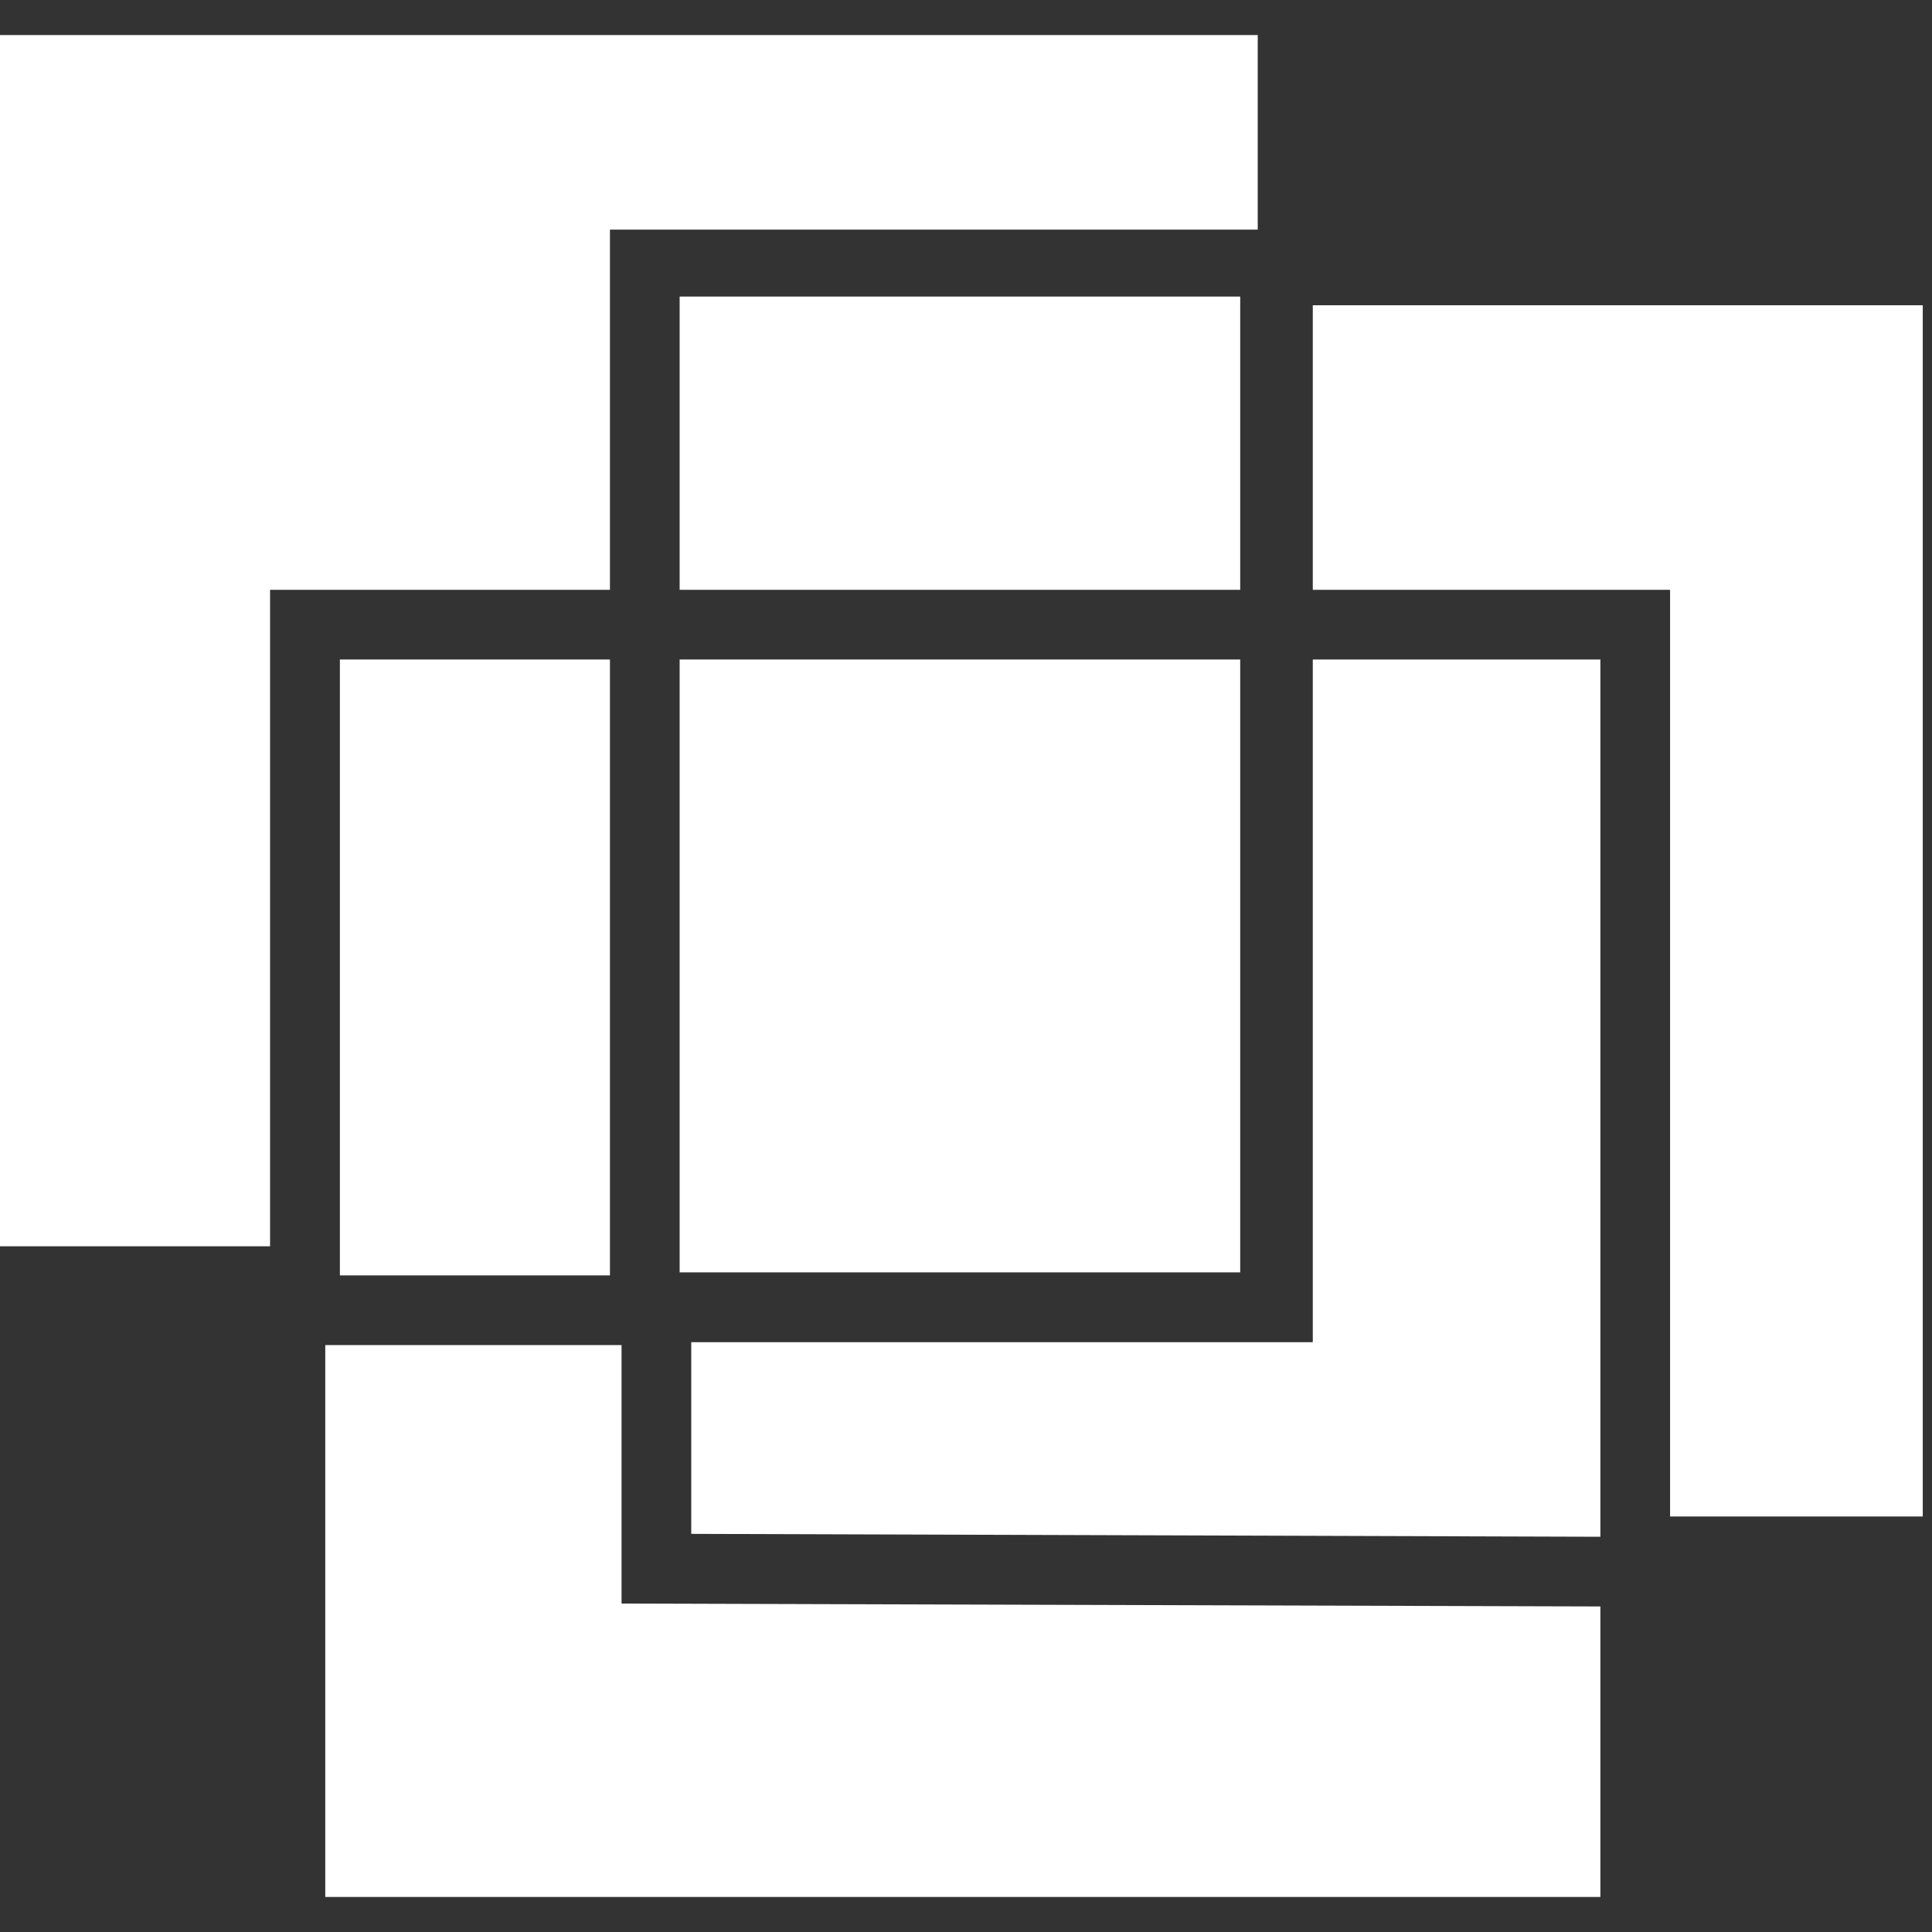 <svg xmlns="http://www.w3.org/2000/svg" width="14" height="14" viewBox="0 0 14 14" fill="none"><rect x="0" y="0" width="14" height="14" fill="#333333" stroke="none"/><g id="logo"><path id="Vector" d="M5.009 11.115L11.597 11.136V4.779H9.513V9.473V9.726H5.009V11.115Z" fill="white"></path><path id="Vector_2" d="M4.42 1.664H9.114V0.254H0V9.031H1.957V4.274H4.42V1.664Z" fill="white"></path><path id="Vector_3" d="M4.42 4.779H2.463V9.242H4.42V4.779Z" fill="white"></path><g id="Group"><path id="Vector_4" d="M8.987 4.779H4.925V9.22H8.987V4.779Z" fill="white"></path></g><path id="Vector_5" d="M9.513 2.212V4.274H12.102V10.989H13.933V2.212H9.513Z" fill="white"></path><path id="Vector_6" d="M4.504 9.747H2.357V13.746H11.597V11.641L4.504 11.62V9.747Z" fill="white"></path><path id="Vector_7" d="M8.987 2.149H4.925V4.274H8.987V2.149Z" fill="white"></path></g></svg>